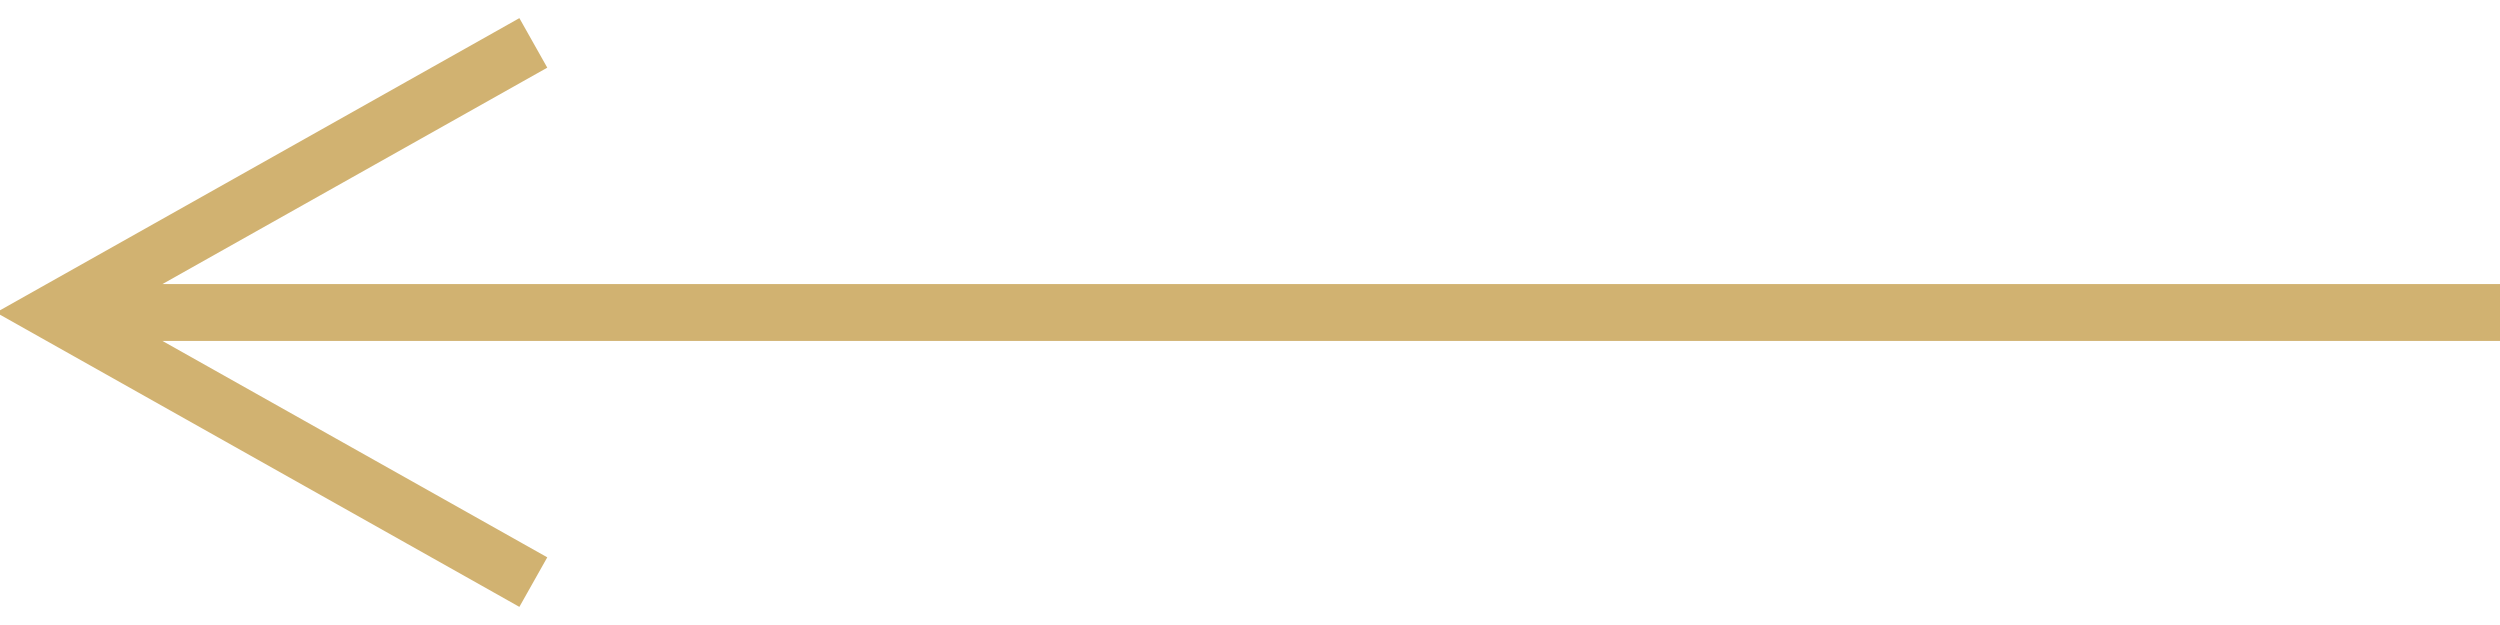 <svg xmlns="http://www.w3.org/2000/svg" width="44" height="11" viewBox="0 0 44 11">
  <path fill="#D1B271" d="M148.141,12.319 L148.632,13.191 L148.196,13.436 L141.858,17 L183,17 L183,18 L141.858,18 L148.196,21.564 L148.632,21.809 L148.141,22.681 L147.706,22.436 L139.706,17.936 L138.931,17.5 L139.706,17.064 L147.706,12.564 L148.141,12.319 Z" transform="translate(-139 -12)"/>
</svg>
